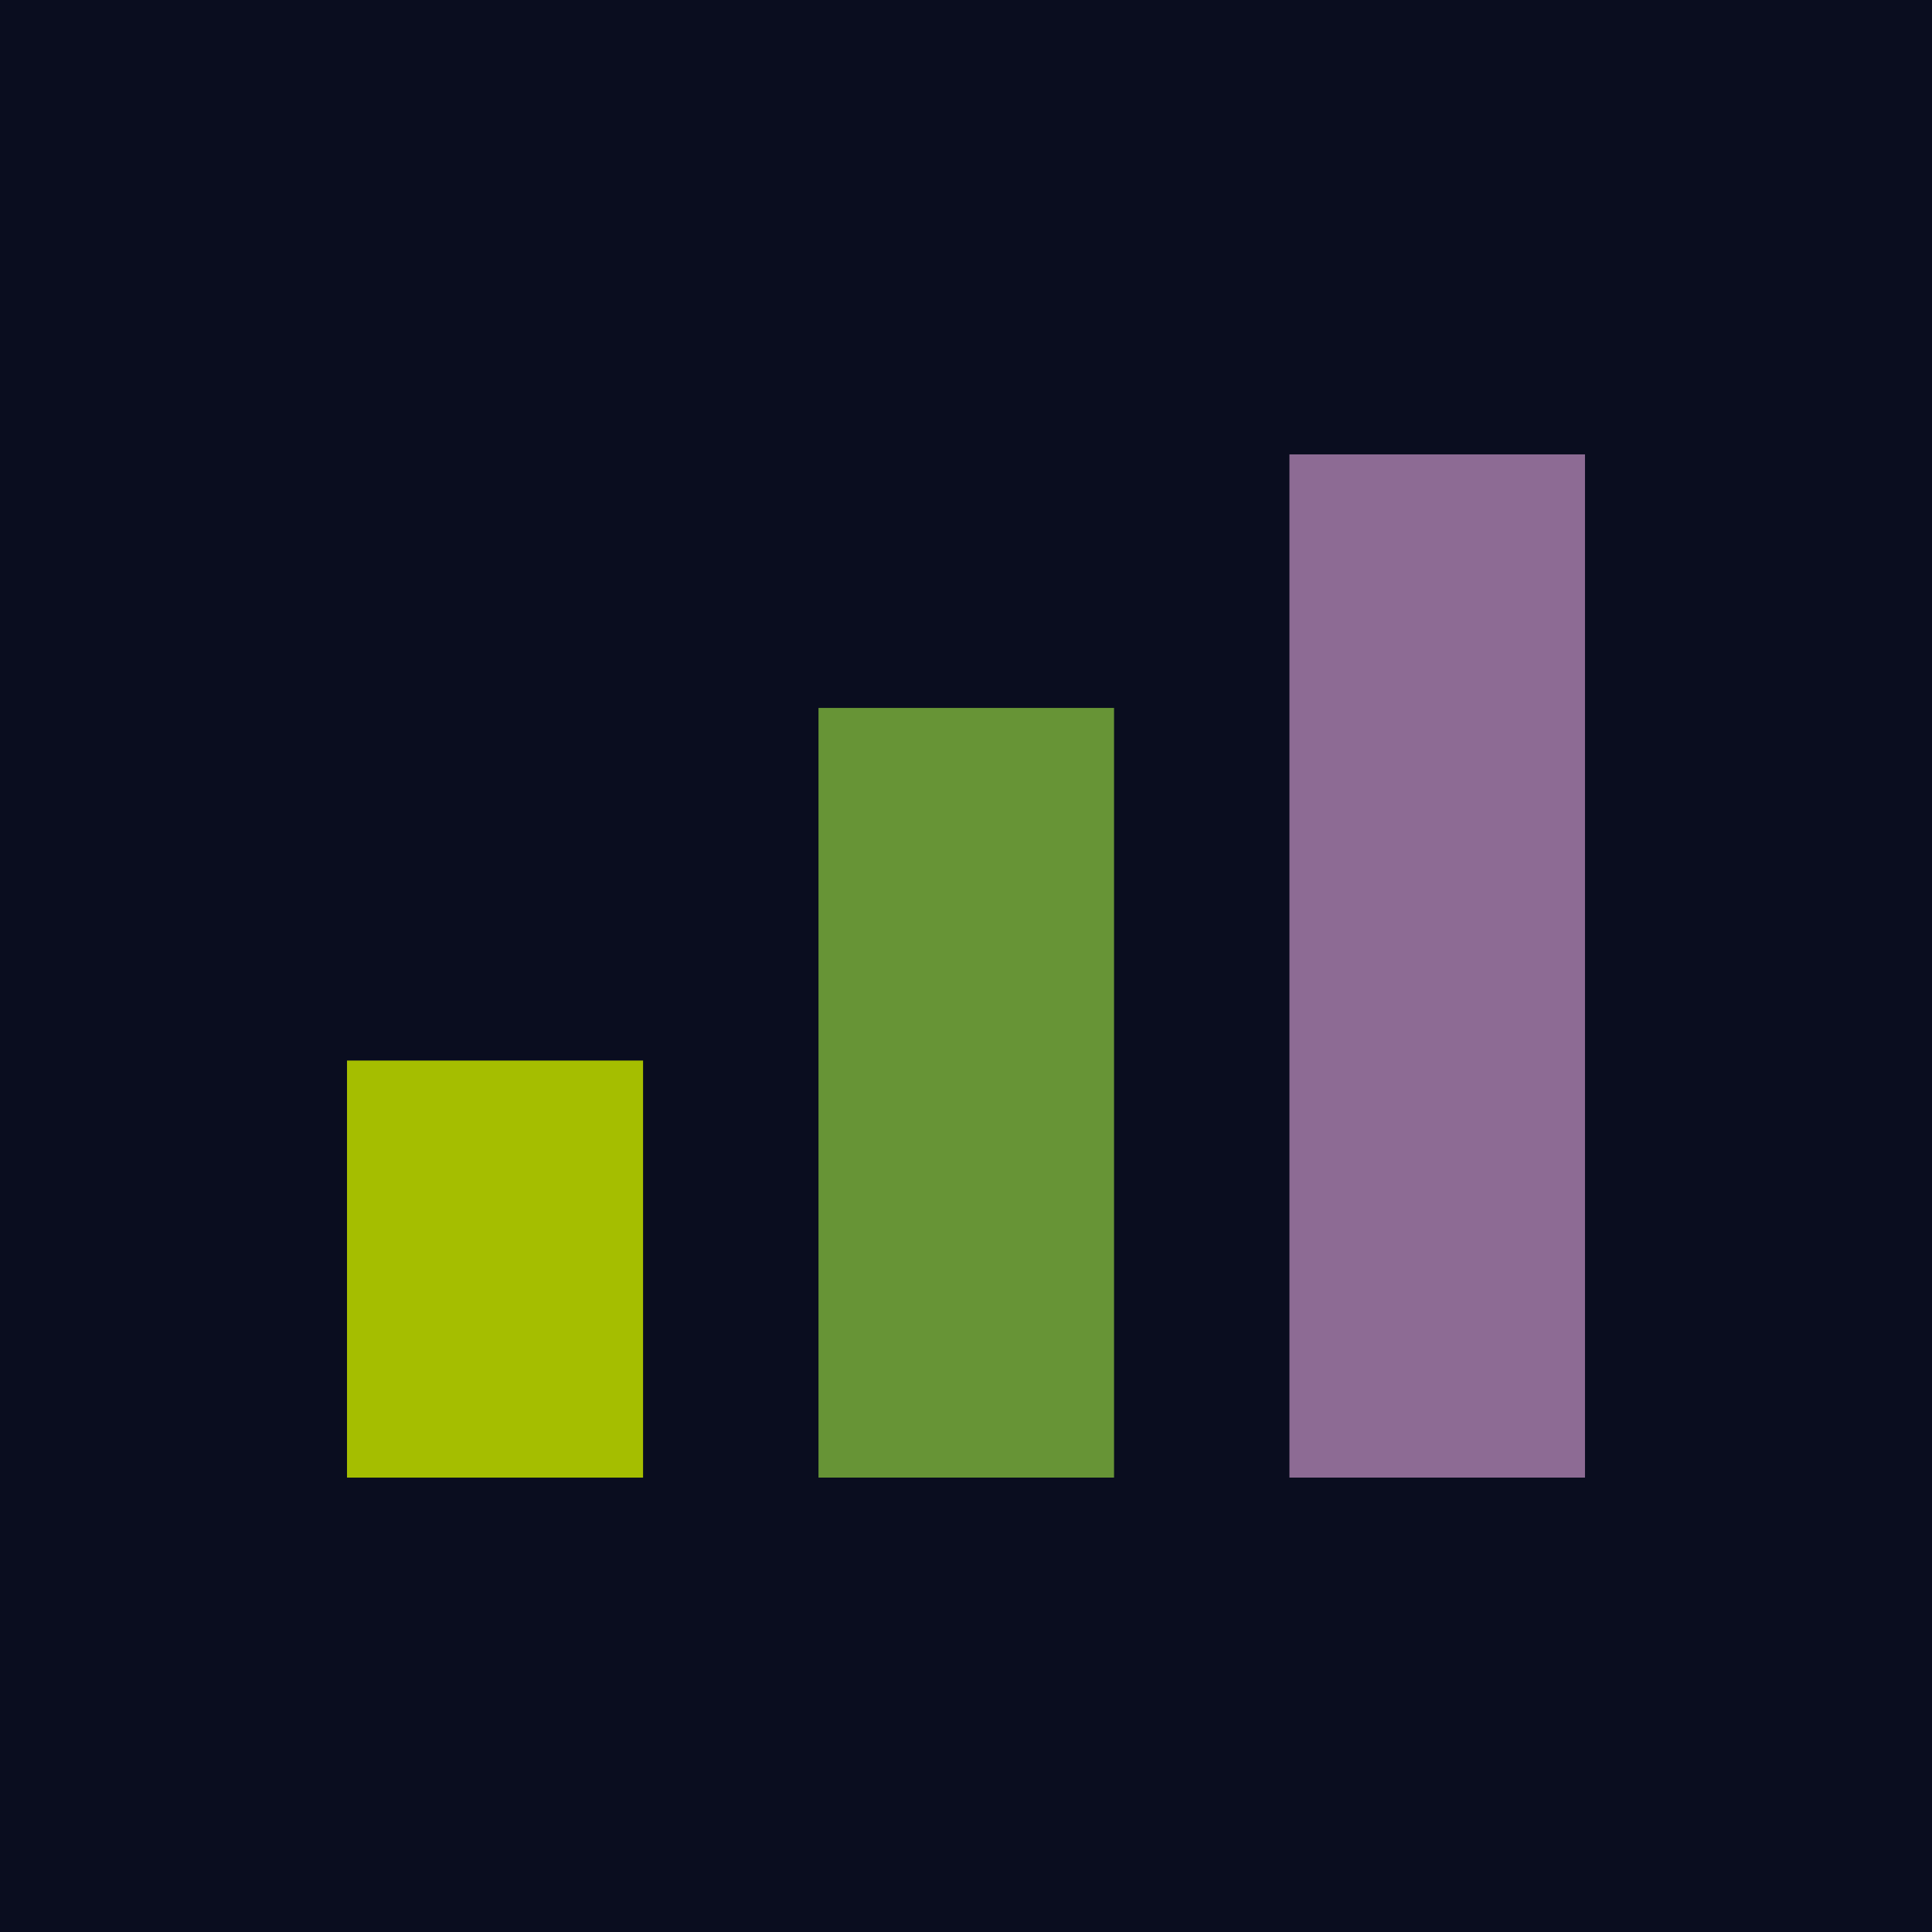 <?xml version="1.0" encoding="UTF-8"?>
<svg id="Layer_1" data-name="Layer 1" xmlns="http://www.w3.org/2000/svg" viewBox="0 0 1000 1000">
  <defs>
    <style>
      .cls-1 {
        fill: #679436;
      }

      .cls-2 {
        fill: #a5be00;
      }

      .cls-3 {
        fill: #0a0d1f;
      }

      .cls-4 {
        fill: #8d6b94;
      }
    </style>
  </defs>
  <rect class="cls-3" width="1000" height="1000"/>
  <g>
    <rect class="cls-1" x="423.65" y="366.43" width="152.98" height="398.37"/>
    <rect class="cls-4" x="667.41" y="235.19" width="152.98" height="529.61"/>
    <rect class="cls-2" x="179.61" y="548.94" width="153.24" height="215.87"/>
  </g>
</svg>